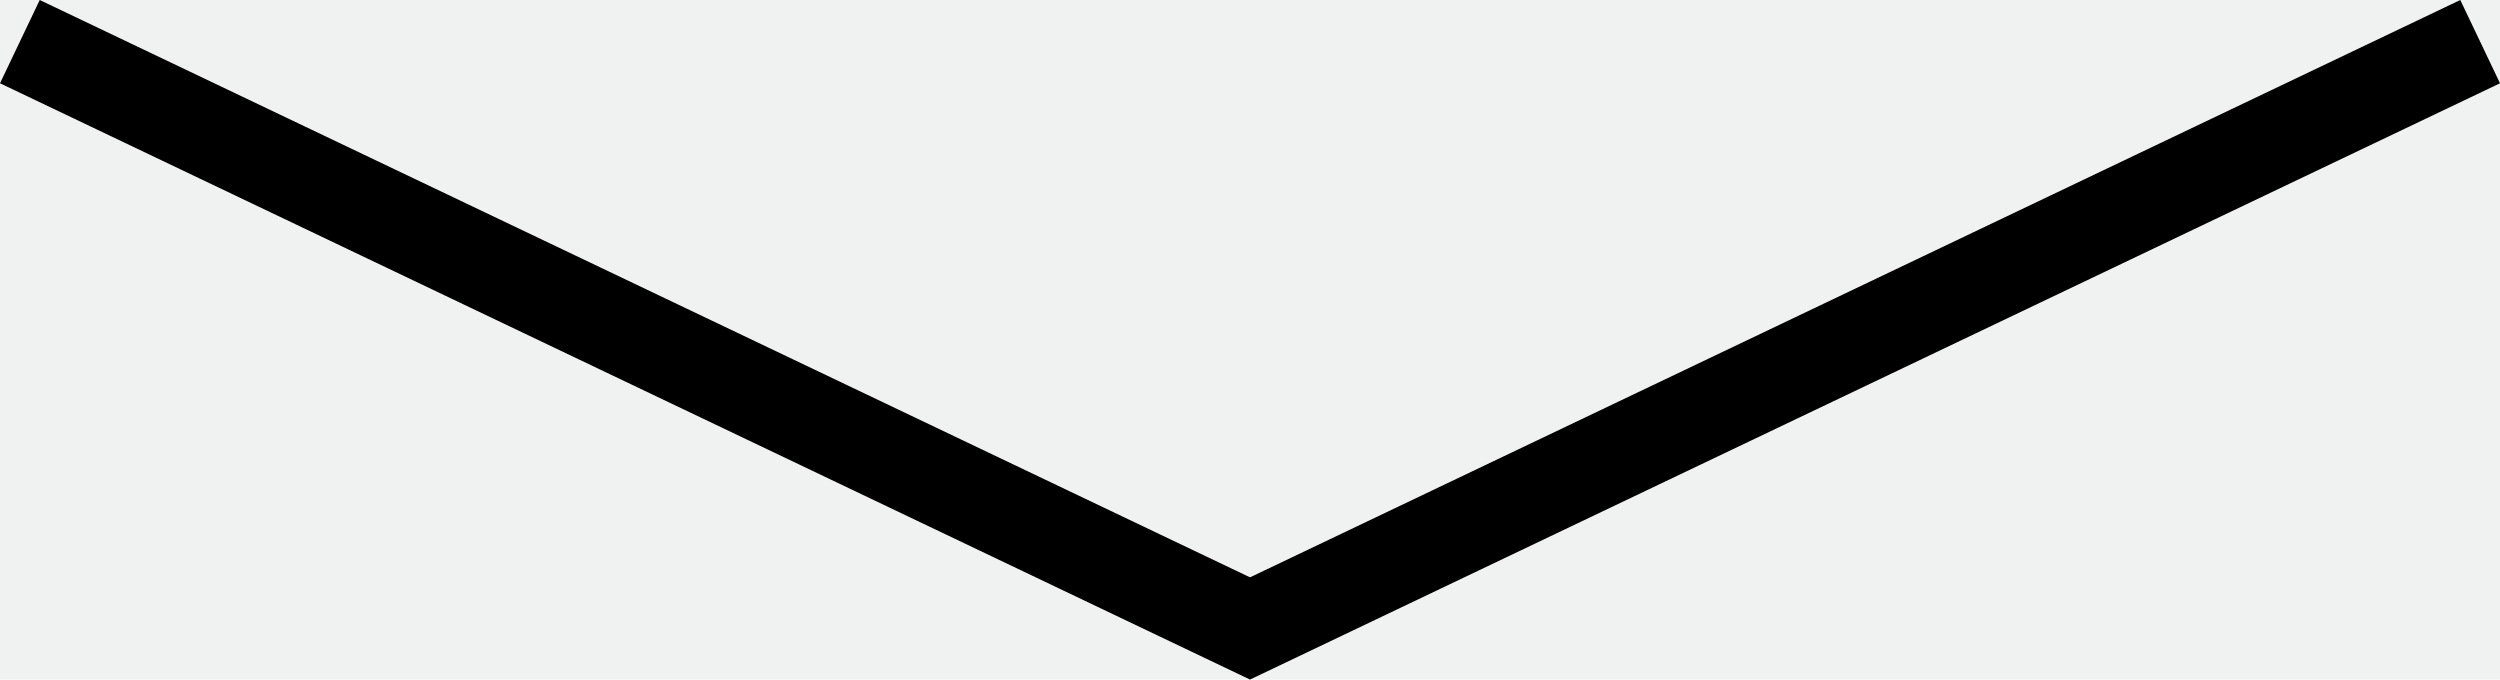 <svg id="バック" xmlns="http://www.w3.org/2000/svg" width="162.583" height="44.194" viewBox="0 0 162.583 44.194"><defs><style>.cls-1{fill:#f0f2f2;}.cls-2,.cls-3{fill:none;}.cls-2{stroke:#000;stroke-miterlimit:10;stroke-width:6px;}</style></defs><title>rikusou</title><rect class="cls-1" x="-398.708" y="-739.521" width="960" height="2050"/><polyline class="cls-2" points="161.292 2.708 81.292 40.87 1.292 2.708"/><rect class="cls-3" x="-398.708" y="-8745.357" width="960" height="14610.001"/><rect class="cls-3" x="-398.708" y="-7635.357" width="960" height="13500"/></svg>